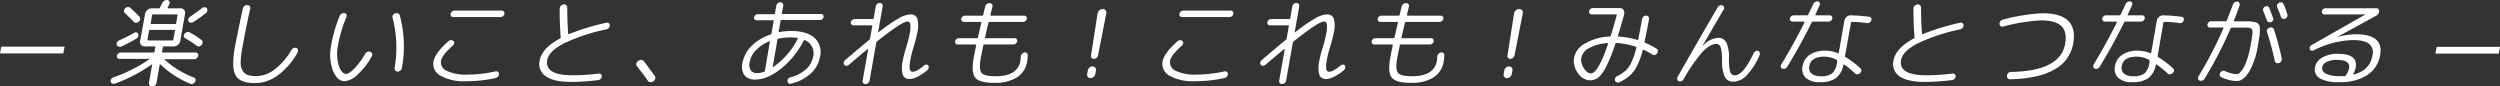 <svg xmlns="http://www.w3.org/2000/svg" viewBox="0 0 660.18 22.8"><rect x="0" y="0" width="660.18" height="22.8" fill="#333333" stroke="none"/><path fill="#fff" d="M0 14.1h16.71l.35-1.77H.34zm35.35-8.32A.72.72 0 0036 6a1.19 1.19 0 00.67-.31A1 1 0 0037 5a.77.77 0 00-.19-.63 34.27 34.27 0 00-2.44-2.32.77.77 0 00-.63-.19 1.06 1.06 0 00-.67.34.91.91 0 00-.32.65.7.7 0 00.25.6c.71.69 1.5 1.46 2.35 2.33zm-4 6.52a.83.83 0 00.67 0 42.91 42.91 0 004-2.1 1.17 1.17 0 00.48-.57.9.9 0 000-.68.65.65 0 00-.46-.39.77.77 0 00-.64.11 40.93 40.93 0 01-3.94 2 1.15 1.15 0 00-.56.5.83.83 0 00-.07.67.71.71 0 00.53.46zm22.7-10.39a1.15 1.15 0 00-.71.24c-1 .77-2.07 1.54-3.2 2.3a1.1 1.1 0 00-.43.59.69.69 0 00.08.64.82.82 0 00.59.31 1.12 1.12 0 00.72-.19c1.32-.88 2.4-1.65 3.23-2.3a1.23 1.23 0 00.41-.65.74.74 0 00-.11-.65.72.72 0 00-.58-.29zM50 8.5a.82.82 0 00-.67 0 1.27 1.27 0 00-.61.45.91.91 0 00-.19.66.61.61 0 00.34.49A22.66 22.66 0 0152 12.13a.73.73 0 00.63.11 1.14 1.14 0 00.62-.39 1 1 0 00.25-.7.71.71 0 00-.27-.57A22.27 22.27 0 0050 8.5zm1.75 5.38H43c-.15 0-.21-.08-.19-.23l.19-1.17a.25.25 0 01.27-.23h2.65a1.63 1.63 0 001.08-.42 1.73 1.73 0 00.6-1l1.27-7.2a1.14 1.14 0 00-.25-1 1.11 1.11 0 00-.92-.43h-3.3c-.14 0-.18-.06-.12-.17l.22-.48c.1-.21.17-.38.23-.5a.76.76 0 000-.69.72.72 0 00-.56-.36 1.31 1.31 0 00-.8.23 1.51 1.51 0 00-.58.67c-.12.27-.3.64-.55 1.1a.32.32 0 01-.31.2H40a1.62 1.62 0 00-1.08.43 1.67 1.67 0 00-.6 1L37 10.83a1.19 1.19 0 00.25 1 1.14 1.14 0 00.93.42h2.67c.13 0 .19.08.16.23l-.21 1.17a.23.23 0 01-.24.23h-8.71a.93.93 0 00-.62.25 1 1 0 00-.35.57.72.72 0 00.14.6.66.66 0 00.53.25h7.83c.13 0 .15 0 0 .13a39.38 39.38 0 01-9.49 4.77 1.08 1.08 0 00-.54.45.86.86 0 00-.11.68.72.72 0 00.43.5.81.81 0 00.68 0A40.24 40.24 0 0040.08 17a.1.1 0 01.09 0v.09l-.83 4.75a.82.82 0 00.82 1 1.11 1.11 0 00.75-.29 1.15 1.15 0 00.43-.71l.83-4.75c0-.13.09-.16.19-.07a26 26 0 007.88 5.1.78.78 0 00.67 0 1.2 1.2 0 00.59-.5.86.86 0 00.13-.68.64.64 0 00-.41-.45 24.68 24.68 0 01-7.78-4.77.09.09 0 010-.09.08.08 0 01.08 0h7.88a.91.91 0 00.6-.33 1 1 0 00.36-.6.65.65 0 00-.15-.57.64.64 0 00-.51-.25zM40.14 4a.23.23 0 01.26-.2h6.3c.15 0 .21.07.19.2l-.37 2.13a.24.24 0 01-.26.2H40c-.15 0-.22-.07-.19-.2zm-1 6.68c-.15 0-.21-.08-.19-.23l.42-2.35a.23.23 0 01.26-.22H46c.15 0 .21.07.19.22l-.42 2.35a.24.24 0 01-.26.23zm39.12 2a.93.93 0 00-.71 0 1.24 1.24 0 00-.59.52 17.35 17.35 0 01-4.44 5.13 8.11 8.11 0 01-4.85 1.77 7 7 0 01-2.22-.29 2.59 2.59 0 01-1.35-1.09 4.23 4.23 0 01-.54-2.29 21 21 0 01.44-3.8q.76-4.33 2.06-10.33a.69.69 0 00-.14-.67.83.83 0 00-.63-.3 1 1 0 00-.73.25 1.21 1.21 0 00-.44.7Q62.8 8.36 62 12.63q-.93 5.3.24 7.31t5.12 2a10.21 10.21 0 006-2.05 18.82 18.82 0 005.21-6 .88.88 0 00.11-.72.66.66 0 00-.37-.49zm19.5 1a1 1 0 00-.72 0 1.22 1.22 0 00-.6.52 19.42 19.42 0 01-2.9 3.93c-.93.93-1.64 1.39-2.14 1.39-.79 0-1.43-.74-1.94-2.21a11 11 0 01-.18-5.46 35.19 35.19 0 012.2-7.35.8.8 0 000-.69.69.69 0 00-.48-.36 1.22 1.22 0 00-.76.16 1.28 1.28 0 00-.55.62 35.56 35.56 0 00-2.22 7.65 12.07 12.07 0 00.45 6.77c.77 1.87 1.81 2.8 3.11 2.8a5.65 5.65 0 003.38-1.74 18.7 18.7 0 003.75-4.81.86.86 0 00.11-.71.75.75 0 00-.46-.51zm7.3-10.15a1 1 0 00-.73 0 1.07 1.07 0 00-.57.45.86.86 0 00-.1.68 31.47 31.47 0 01.55 13.3.86.86 0 00.18.67.75.75 0 00.63.28 1.17 1.17 0 001.11-.95A31.52 31.52 0 00105.56 4a.77.77 0 00-.45-.47zm27.44-.73H120a1 1 0 00-.64.25 1 1 0 00-.36.6.69.69 0 00.15.6.66.66 0 00.55.25h12.5a1 1 0 00.65-.25 1 1 0 00.35-.6.74.74 0 00-.14-.6.72.72 0 00-.56-.25zm-1.68 16.05a33.48 33.48 0 01-7.52.85 11.36 11.36 0 01-5.32-1 2.4 2.4 0 01-1.51-2.66c.17-1 1.21-2.33 3.1-4a1 1 0 00.35-.61.65.65 0 00-.19-.59.89.89 0 00-.64-.24 1.07 1.07 0 00-.69.29c-2.35 2.09-3.66 3.85-3.91 5.3a3.51 3.51 0 001.86 3.81 12.57 12.57 0 006.65 1.45 35.94 35.94 0 007.92-.85 1 1 0 00.61-.4 1.14 1.14 0 00.24-.7.66.66 0 00-.3-.54.82.82 0 00-.65-.11zM160.14 6a62.61 62.61 0 00-9.89 3 .14.14 0 01-.14 0 .16.16 0 01-.08-.12q-.22-3-.24-6.88a.83.83 0 00-.28-.64.92.92 0 00-.72-.18 1.11 1.11 0 00-.71.38 1.12 1.12 0 00-.29.77c0 2.6.08 5.06.27 7.4v.07c0 .17 0 .28-.13.33-3.22 1.71-5 3.66-5.41 5.82a3.89 3.89 0 001.66 4.23c1.43 1 3.68 1.45 6.77 1.45a56.49 56.49 0 007-.48 1.09 1.09 0 00.66-.32 1 1 0 00.31-.65.61.61 0 00-.23-.58.77.77 0 00-.63-.17 55 55 0 01-6.83.45q-7.43 0-6.72-4c.27-1.54 1.7-3 4.3-4.37a48.84 48.84 0 0111.33-3.76 1.14 1.14 0 00.64-.4 1 1 0 00.25-.67.74.74 0 00-.29-.57.72.72 0 00-.6-.11zM170 16.13a.83.83 0 00-.68-.3 1.36 1.36 0 00-.81.27 1.1 1.1 0 00-.45.7.87.87 0 00.17.73c1.16 1.45 2.11 2.71 2.86 3.8a.82.82 0 00.63.36 1.33 1.33 0 00.81-.21 1.16 1.16 0 00.49-.68.89.89 0 00-.11-.75q-1.83-2.49-2.91-3.92zM216.82 3.7h-10.18c-.13 0-.19-.06-.16-.2l.36-2a.76.76 0 00-.16-.64.8.8 0 00-.61-.26 1.05 1.05 0 00-.68.26 1.1 1.1 0 00-.38.64l-.36 2.05c0 .14-.11.2-.26.2h-4.32a.92.92 0 00-.61.24 1 1 0 00-.33.56.62.62 0 00.14.56.63.63 0 00.52.24h4.32c.15 0 .21.07.19.2l-.58 3.3a.34.34 0 01-.25.28 12.3 12.3 0 00-5 3 8.39 8.39 0 00-2.41 4.5 4 4 0 00.53 3.24 3.39 3.39 0 002.89 1.13q3.08 0 6.66-2.77a22.81 22.81 0 006.1-7.5c.09-.14.18-.18.27-.13a3.68 3.68 0 012.2 4.4 5.75 5.75 0 01-1.91 3.33 9.51 9.51 0 01-4.07 2.07 1.1 1.1 0 00-.59.4.8.8 0 00-.19.63.82.82 0 00.3.55.74.74 0 00.64.1 11.3 11.3 0 005.16-2.63 7.76 7.76 0 002.48-4.45 5 5 0 00-1.45-5c-1.34-1.2-3.37-1.81-6.11-1.81a17.79 17.79 0 00-3.17.28c-.14 0-.19 0-.17-.18l.5-2.8a.21.21 0 01.23-.2h10.18a.92.92 0 00.6-.24.9.9 0 00.34-.56.66.66 0 00-.14-.56.64.64 0 00-.52-.23zM202 18.68a.35.35 0 01-.23.27 5.25 5.25 0 01-1.81.35 1.9 1.9 0 01-1.71-.76 2.85 2.85 0 01-.27-2.16 6 6 0 011.68-3.17 10.32 10.32 0 013.51-2.31.12.12 0 01.13 0 .11.11 0 010 .12zm6.7-8.8a14.37 14.37 0 011.85.12.21.21 0 01.11.1.2.2 0 010 .15 20.32 20.32 0 01-6.5 7.48.09.09 0 01-.11 0 .09.09 0 010-.11l1.26-7.18a.32.32 0 01.25-.25 16.81 16.81 0 013.12-.31zm35.93 7.18a.9.9 0 00-.59.22c-1.33 1.11-2.33 1.67-3 1.67a.84.84 0 01-.55-.17 1.41 1.41 0 01-.27-.89 8 8 0 01.17-2 27.13 27.13 0 01.91-3.6c.48-1.64.8-2.85.94-3.65a7.71 7.71 0 000-3.75 1.81 1.81 0 00-1.89-1.08 7.08 7.08 0 00-3.14 1.1A44.81 44.81 0 00232 8.53a.08.08 0 01-.1 0 .08.08 0 010-.09l1.19-6.75a.73.73 0 00-.17-.64.76.76 0 00-.6-.26 1 1 0 00-.68.26 1 1 0 00-.38.64l-.55 3.13a.24.24 0 01-.26.22h-4.78a1.08 1.08 0 00-1 .83.72.72 0 00.15.57.69.69 0 00.56.25h4.77c.15 0 .22.08.19.23l-.57 3.22a.64.64 0 01-.22.38q-2.74 2.25-6.39 5.37a1.1 1.1 0 00-.36.63.7.7 0 00.14.6.78.78 0 00.58.25 1 1 0 00.68-.28c1.68-1.45 3.33-2.83 4.93-4.15h.08s.06 0 .05.08l-1.46 8.27a.79.79 0 00.15.64.76.76 0 00.6.26 1.08 1.08 0 00.69-.26 1 1 0 00.39-.64l1.76-10a.68.68 0 01.21-.35q6.6-5.25 8-5.25a.77.77 0 01.57.19 1.52 1.52 0 01.25.9 8 8 0 01-.17 2 33.7 33.7 0 01-.91 3.6 30.46 30.46 0 00-.94 3.65 7.63 7.63 0 000 3.73 1.78 1.78 0 001.85 1.1 4.88 4.88 0 002.1-.63 12.86 12.86 0 002.51-1.67 1.06 1.06 0 00.37-.62.8.8 0 00-.1-.63.55.55 0 00-.52-.25zm25.81-3.18a1.09 1.09 0 00-.63.42 1.19 1.19 0 00-.26.7 6.74 6.74 0 01-.09 1.08q-.72 4.05-6.57 4.05c-2 0-3.22-.3-3.7-.9s-.56-1.89-.21-3.85c.08-.45.31-1.59.7-3.43a.22.22 0 01.24-.2h7.7a.94.94 0 00.64-.25.9.9 0 00.35-.57.66.66 0 00-.15-.6.7.7 0 00-.55-.25h-7.62c-.13 0-.19-.07-.17-.2.27-1.2.57-2.49.91-3.88a.24.24 0 01.26-.2h8.88a1 1 0 00.63-.26 1 1 0 00.37-.59.65.65 0 00-.15-.57.68.68 0 00-.56-.25h-8.75c-.13 0-.19-.07-.16-.2s.23-1 .53-2.15a.76.76 0 00-.12-.67.82.82 0 00-.61-.28 1 1 0 00-.73.23 1.29 1.29 0 00-.46.67c-.18.75-.36 1.47-.53 2.17a.25.25 0 01-.27.23h-4.55a.94.94 0 00-.64.25 1 1 0 00-.35.57.73.73 0 00.7.85H259c.11 0 .16.07.14.2-.5 2.19-.8 3.47-.88 3.85a.25.25 0 01-.27.23h-4.8a1 1 0 00-.62.25 1 1 0 00-.35.6.68.68 0 00.68.82h4.72c.14 0 .19.07.17.2-.3 1.39-.52 2.53-.68 3.43q-.68 3.82.46 5.16t5 1.34a10.84 10.84 0 006-1.45 6.13 6.13 0 002.68-4.23 10.37 10.37 0 00.14-1.65.61.61 0 00-.27-.57.78.78 0 00-.7-.1zm18.08 3.67a1.3 1.3 0 00-1.26 1.08l-.17.92a.9.9 0 00.18.76.87.87 0 00.71.32 1.33 1.33 0 001.26-1.08l.17-.92a.93.93 0 00-.18-.77.89.89 0 00-.73-.31zm2.68-15.17a1.36 1.36 0 00-.88.33 1.44 1.44 0 00-.48.84l-1.73 11.08a.79.79 0 00.16.65.74.74 0 00.6.27 1.16 1.16 0 001.09-.92l2.18-11.08a1 1 0 00-.19-.84.94.94 0 00-.77-.33zm33.8.42h-12.55a1 1 0 00-.64.25 1 1 0 00-.36.6.69.69 0 00.15.6.66.66 0 00.55.25h12.55a1 1 0 00.65-.25 1 1 0 00.35-.6.74.74 0 00-.14-.6.72.72 0 00-.56-.25zm-1.68 16.05a33.48 33.48 0 01-7.52.85 11.36 11.36 0 01-5.32-1 2.4 2.4 0 01-1.48-2.65c.17-1 1.21-2.33 3.1-4a1 1 0 00.35-.61.65.65 0 00-.19-.59.89.89 0 00-.64-.24 1.07 1.07 0 00-.69.29c-2.35 2.09-3.66 3.85-3.91 5.3a3.51 3.51 0 001.83 3.8 12.57 12.57 0 006.64 1.44 35.94 35.94 0 007.92-.85 1 1 0 00.61-.4 1.14 1.14 0 00.24-.7.66.66 0 00-.26-.49.82.82 0 00-.68-.15zm31.29-1.79a.9.9 0 00-.59.22c-1.33 1.11-2.33 1.67-3 1.67a.84.84 0 01-.55-.17 1.41 1.41 0 01-.27-.89 8 8 0 01.17-2 27.13 27.13 0 01.91-3.6c.48-1.64.8-2.85.94-3.65a7.71 7.71 0 000-3.75 1.81 1.81 0 00-1.89-1.08 7.08 7.08 0 00-3.14 1.1A44.81 44.81 0 00342 8.53a.08.08 0 01-.1 0 .08.08 0 010-.09l1.19-6.75a.73.73 0 00-.17-.64.76.76 0 00-.6-.26 1 1 0 00-.68.26 1 1 0 00-.38.64l-.55 3.13a.24.24 0 01-.26.22h-4.78a1.08 1.08 0 00-1 .83.72.72 0 00.15.57.69.69 0 00.56.25h4.77c.15 0 .22.08.19.23l-.57 3.22a.64.64 0 01-.22.38q-2.75 2.25-6.39 5.37a1.1 1.1 0 00-.36.63.7.7 0 00.14.6.78.78 0 00.58.25 1 1 0 00.68-.28c1.68-1.45 3.33-2.83 4.93-4.15h.08s.06 0 .05.08l-1.46 8.27a.79.79 0 00.15.64.76.76 0 00.6.26 1.08 1.08 0 00.69-.26 1 1 0 00.39-.64l1.76-10a.68.68 0 01.21-.35q6.6-5.25 8-5.25a.77.77 0 01.57.19 1.52 1.52 0 01.25.9 8 8 0 01-.17 2 33.7 33.7 0 01-.91 3.6 30.46 30.46 0 00-.94 3.65 7.63 7.63 0 000 3.73 1.78 1.78 0 001.85 1.1 4.88 4.88 0 002.1-.63 12.86 12.86 0 002.51-1.67 1.06 1.06 0 00.37-.62.8.8 0 00-.1-.63.55.55 0 00-.52-.25zm25.81-3.18a1.09 1.09 0 00-.63.42 1.19 1.19 0 00-.26.7 6.74 6.74 0 01-.09 1.08q-.72 4.05-6.57 4.05c-2 0-3.22-.3-3.7-.9s-.56-1.89-.21-3.85c.08-.45.31-1.59.7-3.43a.22.22 0 01.24-.2h7.7a.94.94 0 00.64-.25.9.9 0 00.35-.57.66.66 0 00-.15-.6.7.7 0 00-.55-.25h-7.62c-.13 0-.19-.07-.17-.2.27-1.2.57-2.49.91-3.88a.24.24 0 01.26-.2h8.88a1 1 0 00.63-.26 1 1 0 00.37-.59.65.65 0 00-.15-.57.68.68 0 00-.56-.25h-8.75c-.13 0-.19-.07-.16-.2s.23-1 .53-2.15a.76.76 0 00-.12-.67.82.82 0 00-.61-.28 1 1 0 00-.73.23 1.29 1.29 0 00-.46.67c-.18.75-.36 1.47-.53 2.17a.25.25 0 01-.27.23h-4.55a.94.94 0 00-.64.25 1 1 0 00-.35.57.73.73 0 00.7.85h4.5c.11 0 .16.07.14.2-.5 2.19-.8 3.47-.88 3.85a.25.25 0 01-.27.23h-4.8a1 1 0 00-.62.25 1 1 0 00-.35.6.68.68 0 00.68.82h4.72c.14 0 .19.07.17.2-.3 1.39-.52 2.53-.68 3.43q-.68 3.82.46 5.16t5 1.34a10.84 10.84 0 006-1.45 6.13 6.13 0 002.68-4.23 10.37 10.37 0 00.14-1.65.61.61 0 00-.27-.57.78.78 0 00-.7-.1zm18.08 3.67a1.3 1.3 0 00-1.26 1.08l-.17.92a.9.9 0 00.18.76.87.87 0 00.71.32 1.33 1.33 0 001.26-1.08l.17-.92a.93.93 0 00-.18-.77.89.89 0 00-.71-.31zm2.68-15.17a1.36 1.36 0 00-.88.33 1.44 1.44 0 00-.48.84l-1.73 11.08a.79.79 0 00.16.65.74.74 0 00.6.27 1.16 1.16 0 001.09-.92l2.18-11.08a1 1 0 00-.19-.84.94.94 0 00-.75-.33zm33.25 8.92a.23.23 0 01-.15-.3c.41-1.86.8-3.85 1.18-5.95a.76.76 0 00-.17-.65.74.74 0 00-.6-.27 1 1 0 00-.68.26 1.07 1.07 0 00-.38.64c-.27 1.56-.62 3.35-1 5.35 0 .15-.1.21-.23.17a22.54 22.54 0 00-5-.9c-.15 0-.2-.06-.14-.2q.52-1.69 1.65-5.65v-.25a1.19 1.19 0 00-.24-1 1.1 1.1 0 00-.91-.42h-7.16a.91.91 0 00-.62.25.9.9 0 00-.35.57.66.66 0 00.14.6.64.64 0 00.53.25h6.48c.13 0 .18.07.16.2q-.9 3.3-1.58 5.43c-.06.15-.15.22-.27.22a13.73 13.73 0 00-6.46 1.8 5.63 5.63 0 00-2.95 3.68 5.33 5.33 0 001 4.16 3.9 3.9 0 003.17 1.91 3.59 3.59 0 002.17-.67 8.76 8.76 0 002.07-2.83 39.86 39.86 0 002.48-6.15.31.31 0 01.29-.2 19.6 19.6 0 015.1 1 .23.23 0 01.15.3 19.56 19.56 0 01-1.31 3.83 7.42 7.42 0 01-1.54 2.19 10.55 10.55 0 01-2.26 1.46 1 1 0 00-.5.52.9.9 0 000 .68.74.74 0 00.47.43.9.9 0 00.71-.06 12.19 12.19 0 002.72-1.76 9 9 0 001.87-2.51 20.68 20.68 0 001.53-4.2c0-.12.09-.15.22-.1.76.36 1.55.79 2.35 1.27a.72.72 0 00.64.11.94.94 0 00.58-.41 1 1 0 00.2-.69.72.72 0 00-.33-.56 23 23 0 00-3.03-1.55zm-14.3 8.08c-.68 0-1.32-.47-1.9-1.4a3.94 3.94 0 01-.63-2.85 3.76 3.76 0 012.1-2.45 11.19 11.19 0 014.81-1.3.15.15 0 01.13.07.14.14 0 010 .15q-2.64 7.78-4.51 7.78zm44.12-5.95a.81.81 0 00-.65.08 1.21 1.21 0 00-.51.54c-1.83 3.9-3.52 5.85-5 5.85a1.24 1.24 0 01-1.22-1 13.56 13.56 0 01-.3-3.55 9 9 0 00-.64-4 2.24 2.24 0 00-2.21-1.35 5.78 5.78 0 00-4 2.08h-.06V12q2.17-3.79 5.52-9.5a.74.74 0 00.09-.64.64.64 0 00-.42-.43.88.88 0 00-.69 0 1.22 1.22 0 00-.58.52Q448 11.52 443 20.33a.85.85 0 00-.09.66.65.65 0 00.42.46.85.85 0 00.68 0 1.23 1.23 0 00.56-.5 40.66 40.66 0 015-7.23c1.36-1.41 2.59-2.12 3.69-2.12.55 0 .93.33 1.15 1a12.27 12.27 0 01.34 3.3 10 10 0 00.69 4.32 2.39 2.39 0 002.31 1.35 5 5 0 003.41-1.57 17.88 17.88 0 003.5-5.46.81.81 0 000-.66.66.66 0 00-.41-.45zm29.34-9a43.51 43.51 0 00-4.88-.38 1.52 1.52 0 00-1.06.4 1.72 1.72 0 00-.59 1l-1.49 8.45c0 .14-.1.19-.23.15a9 9 0 00-3.28-.67 7.27 7.27 0 00-4.13 1.07 4.4 4.4 0 00-1.91 3 3.23 3.23 0 00.85 3.11 5.24 5.24 0 003.72 1.14 7.07 7.07 0 004.2-1.05 5.66 5.66 0 002-3.52.2.2 0 01.08-.12h.11a34.15 34.15 0 012.95 2.42.75.75 0 00.61.19 1.19 1.19 0 00.66-.31 1 1 0 00.33-.64.69.69 0 00-.21-.59 23.89 23.89 0 00-3.94-3 .32.32 0 01-.15-.33L488.79 6a.25.25 0 01.27-.23 30.25 30.25 0 014 .33.93.93 0 00.67-.17.91.91 0 00.41-.53.8.8 0 000-.63.67.67 0 00-.55-.34zm-8.48 12.07a4.72 4.72 0 01-1.28 2.86 4.57 4.57 0 01-3 .77 3.56 3.56 0 01-2.46-.72 2 2 0 01-.57-2q.44-2.44 3.94-2.45a7 7 0 013.25.83.25.25 0 01.15.3zm-6.39-10.8h4.17a1 1 0 00.62-.24.93.93 0 00.35-.58.67.67 0 00-.15-.59.65.65 0 00-.53-.24h-3.67c-.14 0-.17-.07-.11-.22.26-.55.64-1.38 1.13-2.48a.71.71 0 000-.62.58.58 0 00-.48-.35 1 1 0 00-.71.15 1.09 1.09 0 00-.51.55l-1.32 2.77a.3.3 0 01-.31.2h-3.55a1 1 0 00-.64.25.92.92 0 00-.35.58.68.68 0 00.14.57.69.69 0 00.56.25h3.05c.12 0 .15.08.09.23q-2.74 5.52-6.1 11.07a.88.88 0 00-.13.67.6.6 0 00.41.45.9.9 0 00.7 0 1.2 1.2 0 00.59-.5q3.58-5.88 6.44-11.68a.31.31 0 01.31-.24zm38.92.3a62.61 62.61 0 00-9.89 3 .14.14 0 01-.14 0 .16.16 0 01-.08-.12q-.22-3-.24-6.88a.83.83 0 00-.28-.64.92.92 0 00-.72-.18 1.11 1.11 0 00-.71.38 1.12 1.12 0 00-.29.77c0 2.6.08 5.06.27 7.4v.07c0 .17 0 .28-.13.33-3.22 1.71-5 3.66-5.41 5.82a3.89 3.89 0 001.66 4.23c1.43 1 3.68 1.45 6.77 1.45a56.49 56.49 0 007-.48 1.09 1.09 0 00.66-.32 1 1 0 00.31-.65.61.61 0 00-.23-.58.77.77 0 00-.63-.17 55 55 0 01-6.83.45q-7.42 0-6.72-4c.27-1.54 1.7-3 4.3-4.37a48.84 48.84 0 0111.33-3.76 1.14 1.14 0 00.64-.4 1 1 0 00.25-.67.74.74 0 00-.29-.57.72.72 0 00-.6-.11zm21.76-2.5a49.6 49.6 0 00-10.49 1.68 1.22 1.22 0 00-.67.43 1 1 0 00-.23.72.72.72 0 00.31.57.73.73 0 00.68.1 48.21 48.21 0 019.93-1.62q3.86 0 5.42 1.51t1 4.66Q544.09 18.78 531 19a1 1 0 00-.69.27 1.05 1.05 0 00-.31.73.79.79 0 00.19.66.77.77 0 00.62.27q7.49-.15 11.68-2.57a9.63 9.63 0 005-6.93q1.35-7.93-8.09-7.93zm21.82 2.2h4.17a1 1 0 00.62-.24.93.93 0 00.35-.58.67.67 0 00-.15-.59.65.65 0 00-.53-.24H562c-.14 0-.17-.07-.11-.22.26-.55.64-1.38 1.13-2.48a.71.71 0 000-.62.58.58 0 00-.48-.35 1 1 0 00-.71.15 1.09 1.09 0 00-.51.55L560 3.85a.3.3 0 01-.31.2h-3.55a1 1 0 00-.64.25.92.92 0 00-.35.58.68.68 0 00.14.57.69.69 0 00.56.25h3.05c.12 0 .15.08.09.23q-2.74 5.52-6.09 11.07a.88.88 0 00-.13.67.6.6 0 00.41.45.9.9 0 00.7 0 1.2 1.2 0 00.59-.5q3.59-5.88 6.44-11.68a.31.31 0 01.31-.24zm14.87-1.27a43.51 43.51 0 00-4.88-.38 1.52 1.52 0 00-1.06.4 1.72 1.72 0 00-.59 1l-1.49 8.45c0 .14-.1.19-.23.15a9 9 0 00-3.28-.67 7.27 7.27 0 00-4.13 1.07 4.4 4.4 0 00-1.91 3 3.23 3.23 0 00.85 3.11 5.24 5.24 0 003.72 1.14 7.07 7.07 0 004.2-1.05 5.66 5.66 0 002-3.52.2.2 0 01.08-.12h.11a34.15 34.15 0 013 2.42.75.75 0 00.61.19 1.19 1.19 0 00.66-.31 1 1 0 00.33-.64.69.69 0 00-.21-.59 23.89 23.89 0 00-3.94-3 .32.32 0 01-.15-.33L571.29 6a.25.25 0 01.27-.23 30.25 30.25 0 014 .33.93.93 0 00.67-.17.91.91 0 00.41-.53.8.8 0 000-.63.67.67 0 00-.55-.34zm-8.48 12.07a4.72 4.72 0 01-1.28 2.86 4.57 4.57 0 01-3 .77 3.56 3.56 0 01-2.46-.72 2 2 0 01-.57-2q.43-2.44 3.94-2.45a7 7 0 013.25.83.25.25 0 01.15.3zM603 1.05a.64.64 0 00-.46-.41 1 1 0 00-.69.09 1 1 0 00-.5.52.74.74 0 000 .65c.44 1.07.79 1.94 1 2.6a.7.7 0 00.43.44.92.92 0 00.67 0 1 1 0 00.52-.49.68.68 0 00.05-.63c-.39-1.31-.75-2.22-1.02-2.77zm-3 6.25a1 1 0 00-.72 0 1.06 1.06 0 00-.56.48.81.81 0 00-.07.69 74.58 74.58 0 012.06 7.6.71.71 0 00.39.53.92.92 0 00.71.05 1 1 0 00.59-.45 1 1 0 00.16-.7 65.77 65.77 0 00-2.11-7.78.74.74 0 00-.4-.42zm-3.53-.79A1.33 1.33 0 00596 6c-.19-.06-.5-.14-1-.24a6.54 6.54 0 00-1.28-.13h-3.7c-.13 0-.17-.07-.11-.2.59-1.47 1.09-2.79 1.5-4a.84.84 0 00-.06-.66.6.6 0 00-.51-.34 1 1 0 00-.71.18 1.18 1.18 0 00-.48.6q-.73 2-1.62 4.2a.31.31 0 01-.31.2h-3.82a.88.88 0 00-.63.25 1 1 0 00-.34.57.69.69 0 00.14.6.66.66 0 00.53.25h3.43c.13 0 .17.07.11.2a106.6 106.6 0 01-6.55 12.65.93.93 0 00-.14.69.64.64 0 00.41.46.94.94 0 00.7 0 1.09 1.09 0 00.59-.49 103.56 103.56 0 006.89-13.3.32.32 0 01.31-.2h3.54a6.42 6.42 0 01.67 0 4.64 4.64 0 00.54.06.79.79 0 01.34.19 1.37 1.37 0 01.25.25 1.46 1.46 0 01.12.43 1.5 1.5 0 010 .55c0 .13-.05.39-.1.78s-.09.72-.13 1-.12.66-.22 1.22a26 26 0 01-.83 3.51 12.89 12.89 0 01-1 2.48 5.71 5.71 0 01-1 1.37 1.35 1.35 0 01-.88.47 9.27 9.27 0 01-3.15-.85.87.87 0 00-.67 0 1 1 0 00-.54.49.91.91 0 00-.1.7.65.65 0 00.41.47 10.8 10.8 0 004.05 1c1.14 0 2.21-.79 3.24-2.39a19.6 19.6 0 002.35-7c.16-.91.28-1.61.36-2.09a10.12 10.12 0 00.16-1.53V7.23a1.64 1.64 0 00-.24-.72zm2.64-.68a.89.89 0 00.64 0 1.08 1.08 0 00.5-.47.69.69 0 000-.61l-1-2.7a.64.64 0 00-.45-.39 1 1 0 00-.67.09 1.1 1.1 0 00-.48.5.77.77 0 000 .63c.38.93.72 1.8 1 2.6a.67.67 0 00.51.35zm23 3.22a20.13 20.13 0 00-4.77.68v-.05L627.4 4.2a1.53 1.53 0 00.88-1.2.74.74 0 00-.18-.57.67.67 0 00-.55-.25H614.1a.92.92 0 00-.62.22 1 1 0 00-.33.58.68.68 0 00.14.58.63.63 0 00.52.24h10.87l-14.26 8.1a1.15 1.15 0 00-.45.5.75.75 0 000 .6.54.54 0 00.4.36.8.8 0 00.6-.06 24 24 0 0110.38-2.72c2 0 3.44.34 4.27 1a3 3 0 01.87 3.1q-.69 3.93-5 5h-.1a.11.11 0 010-.11 5.74 5.74 0 00.68-1.75c.42-2.4-1.11-3.6-4.61-3.6a7.77 7.77 0 00-4.26 1 3.74 3.74 0 00-1.86 2.47 2.71 2.71 0 001.25 3 9.81 9.81 0 005.12 1 13.16 13.16 0 007.41-1.86 7.72 7.72 0 003.41-5.34q.97-5.43-6.38-5.44zM620.33 18a5.12 5.12 0 01-.86 1.9.34.34 0 01-.33.2h-1.13a8.39 8.39 0 01-3.78-.64 1.58 1.58 0 01-1-1.74 2 2 0 011.15-1.34 5.56 5.56 0 012.68-.56q3.65-.02 3.27 2.18zm23.14-5.62l-.35 1.77h16.72l.34-1.77z"/></svg>